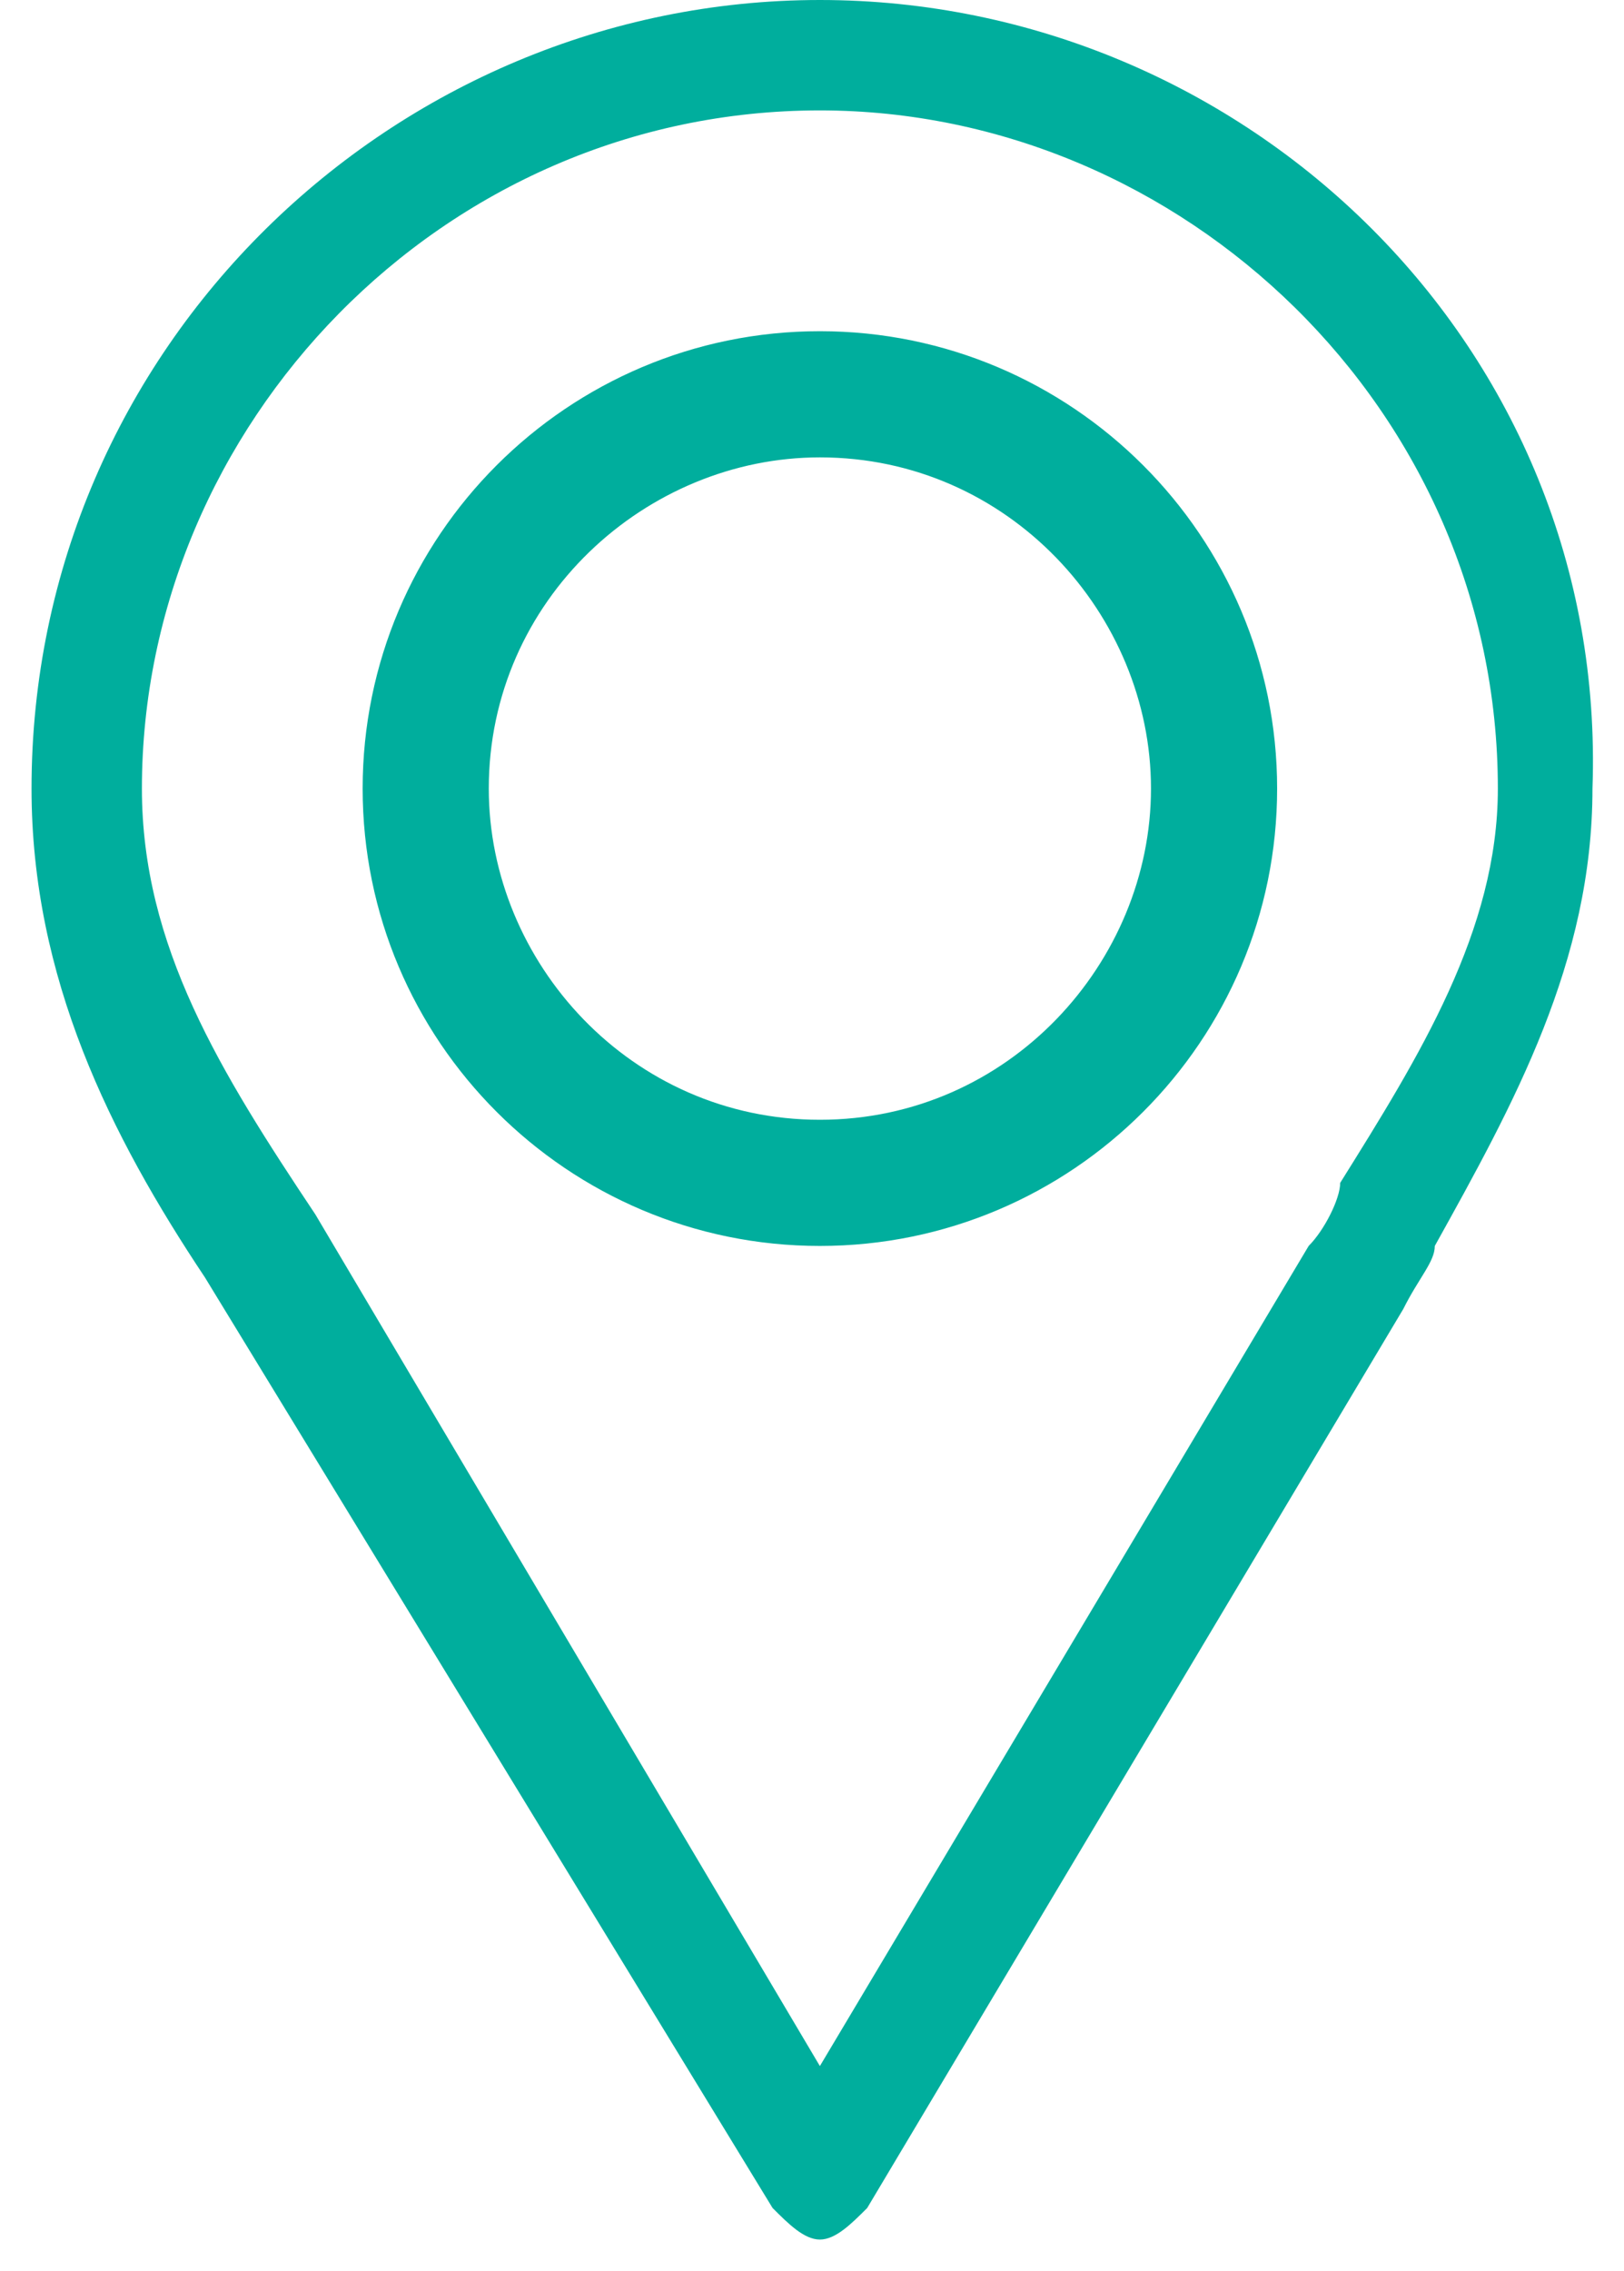 <?xml version="1.0" encoding="utf-8"?>
<!-- Generator: Adobe Illustrator 23.0.1, SVG Export Plug-In . SVG Version: 6.00 Build 0)  -->
<svg version="1.1" id="Camada_1" xmlns="http://www.w3.org/2000/svg" xmlns:xlink="http://www.w3.org/1999/xlink" x="0px" y="0px"
	 viewBox="0 0 10.3 14.4" style="enable-background:new 0 0 10.3 14.4;" xml:space="preserve">
<style type="text/css">
	.st0{fill:#00AE9D;}
</style>
<g>
	<g>
		<path class="st0" d="M5.2,0c-2.7,0-5,2.2-5,5c0,1.2,0.5,2.2,1.1,3.1c0,0,0,0,0,0L4.9,14c0.1,0.1,0.2,0.2,0.3,0.2h0
			c0.1,0,0.2-0.1,0.3-0.2l3.4-5.7c0,0,0,0,0,0C9,8.1,9.1,8,9.1,7.9c0.5-0.9,1-1.8,1-2.9C10.2,2.2,7.9,0,5.2,0z M8.5,7.5
			C8.5,7.6,8.4,7.8,8.3,7.9l-3.1,5.2L2,7.7C1.4,6.8,0.9,6,0.9,5c0-2.3,1.9-4.3,4.3-4.3c2.3,0,4.3,1.9,4.3,4.3C9.5,5.9,9,6.7,8.5,7.5
			z M5.2,2.1c-1.6,0-2.9,1.3-2.9,2.9c0,1.6,1.3,2.9,2.9,2.9c1.6,0,2.9-1.3,2.9-2.9C8.1,3.4,6.8,2.1,5.2,2.1z M5.2,7.1
			c-1.2,0-2.1-1-2.1-2.1c0-1.2,1-2.1,2.1-2.1c1.2,0,2.1,1,2.1,2.1C7.3,6.1,6.4,7.1,5.2,7.1z"/>
	</g>
</g>
</svg>
